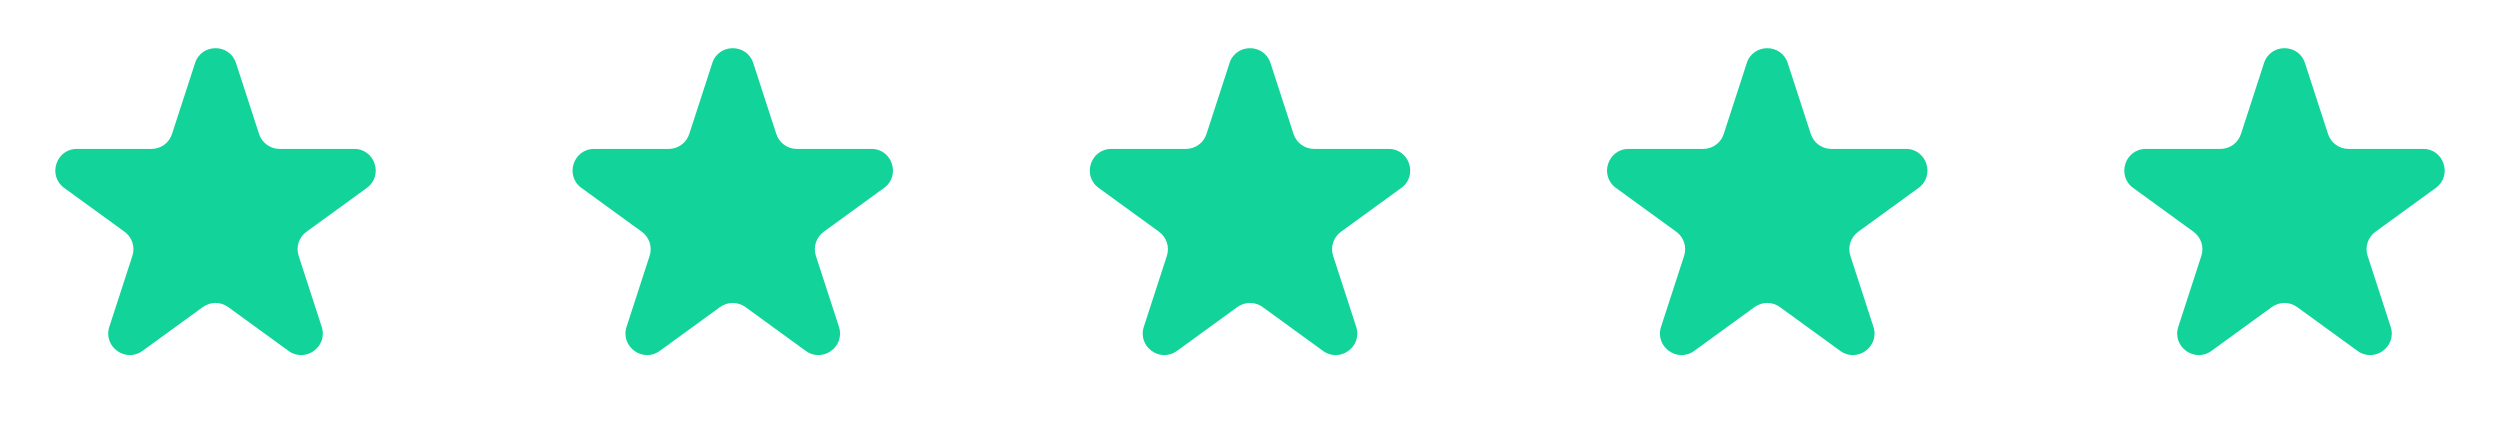 <svg width="116" height="20" viewBox="0 0 116 20" fill="none" xmlns="http://www.w3.org/2000/svg">
<path d="M9.049 2.927C9.349 2.006 10.652 2.006 10.951 2.927L12.021 6.219C12.086 6.42 12.213 6.594 12.384 6.718C12.555 6.842 12.76 6.909 12.971 6.909H16.433C17.402 6.909 17.804 8.149 17.021 8.719L14.221 10.753C14.05 10.877 13.923 11.052 13.857 11.253C13.792 11.454 13.792 11.67 13.857 11.871L14.927 15.163C15.227 16.084 14.172 16.851 13.387 16.281L10.587 14.247C10.416 14.123 10.21 14.056 9.999 14.056C9.788 14.056 9.583 14.123 9.412 14.247L6.612 16.281C5.828 16.851 4.774 16.084 5.073 15.163L6.143 11.871C6.208 11.67 6.208 11.454 6.143 11.253C6.077 11.052 5.95 10.877 5.779 10.753L2.98 8.72C2.197 8.15 2.6 6.91 3.568 6.91H7.029C7.24 6.91 7.446 6.843 7.617 6.719C7.787 6.596 7.915 6.421 7.98 6.22L9.05 2.928L9.049 2.927Z" fill="#12D399"></path>
<path d="M33.049 2.927C33.349 2.006 34.652 2.006 34.951 2.927L36.021 6.219C36.086 6.42 36.213 6.594 36.384 6.718C36.555 6.842 36.76 6.909 36.971 6.909H40.433C41.402 6.909 41.804 8.149 41.021 8.719L38.221 10.753C38.05 10.877 37.923 11.052 37.857 11.253C37.792 11.454 37.792 11.67 37.857 11.871L38.927 15.163C39.227 16.084 38.172 16.851 37.387 16.281L34.587 14.247C34.416 14.123 34.211 14.056 33.999 14.056C33.788 14.056 33.583 14.123 33.412 14.247L30.612 16.281C29.828 16.851 28.774 16.084 29.073 15.163L30.143 11.871C30.208 11.67 30.208 11.454 30.143 11.253C30.077 11.052 29.95 10.877 29.779 10.753L26.98 8.72C26.197 8.15 26.6 6.91 27.568 6.91H31.029C31.24 6.91 31.446 6.843 31.616 6.719C31.787 6.596 31.915 6.421 31.98 6.22L33.05 2.928L33.049 2.927Z" fill="#12D399"></path>
<path d="M57.049 2.927C57.349 2.006 58.652 2.006 58.951 2.927L60.021 6.219C60.086 6.42 60.213 6.594 60.384 6.718C60.555 6.842 60.76 6.909 60.971 6.909H64.433C65.402 6.909 65.804 8.149 65.021 8.719L62.221 10.753C62.05 10.877 61.923 11.052 61.857 11.253C61.792 11.454 61.792 11.67 61.857 11.871L62.927 15.163C63.227 16.084 62.172 16.851 61.387 16.281L58.587 14.247C58.416 14.123 58.211 14.056 57.999 14.056C57.788 14.056 57.583 14.123 57.412 14.247L54.612 16.281C53.828 16.851 52.774 16.084 53.073 15.163L54.143 11.871C54.208 11.67 54.208 11.454 54.143 11.253C54.077 11.052 53.95 10.877 53.779 10.753L50.98 8.72C50.197 8.15 50.6 6.91 51.568 6.91H55.029C55.24 6.91 55.446 6.843 55.617 6.719C55.787 6.596 55.914 6.421 55.98 6.22L57.05 2.928L57.049 2.927Z" fill="#12D399"></path>
<path d="M81.049 2.927C81.349 2.006 82.652 2.006 82.951 2.927L84.021 6.219C84.086 6.42 84.213 6.594 84.384 6.718C84.555 6.842 84.76 6.909 84.971 6.909H88.433C89.402 6.909 89.804 8.149 89.021 8.719L86.221 10.753C86.05 10.877 85.923 11.052 85.857 11.253C85.792 11.454 85.792 11.67 85.857 11.871L86.927 15.163C87.227 16.084 86.172 16.851 85.387 16.281L82.587 14.247C82.416 14.123 82.21 14.056 81.999 14.056C81.788 14.056 81.583 14.123 81.412 14.247L78.612 16.281C77.828 16.851 76.774 16.084 77.073 15.163L78.143 11.871C78.208 11.67 78.208 11.454 78.143 11.253C78.077 11.052 77.95 10.877 77.779 10.753L74.98 8.72C74.197 8.15 74.6 6.91 75.568 6.91H79.029C79.24 6.91 79.446 6.843 79.617 6.719C79.787 6.596 79.915 6.421 79.98 6.22L81.05 2.928L81.049 2.927Z" fill="#12D399"></path>
<path d="M105.049 2.927C105.349 2.006 106.652 2.006 106.951 2.927L108.021 6.219C108.086 6.42 108.213 6.594 108.384 6.718C108.555 6.842 108.76 6.909 108.971 6.909H112.433C113.402 6.909 113.804 8.149 113.021 8.719L110.221 10.753C110.05 10.877 109.923 11.052 109.857 11.253C109.792 11.454 109.792 11.67 109.857 11.871L110.927 15.163C111.227 16.084 110.172 16.851 109.387 16.281L106.587 14.247C106.416 14.123 106.211 14.056 105.999 14.056C105.788 14.056 105.583 14.123 105.412 14.247L102.612 16.281C101.828 16.851 100.774 16.084 101.073 15.163L102.143 11.871C102.208 11.67 102.208 11.454 102.143 11.253C102.077 11.052 101.95 10.877 101.779 10.753L98.98 8.72C98.197 8.15 98.6 6.91 99.568 6.91H103.029C103.24 6.91 103.446 6.843 103.616 6.719C103.787 6.596 103.915 6.421 103.98 6.22L105.05 2.928L105.049 2.927Z" fill="#12D399"></path>
</svg>
